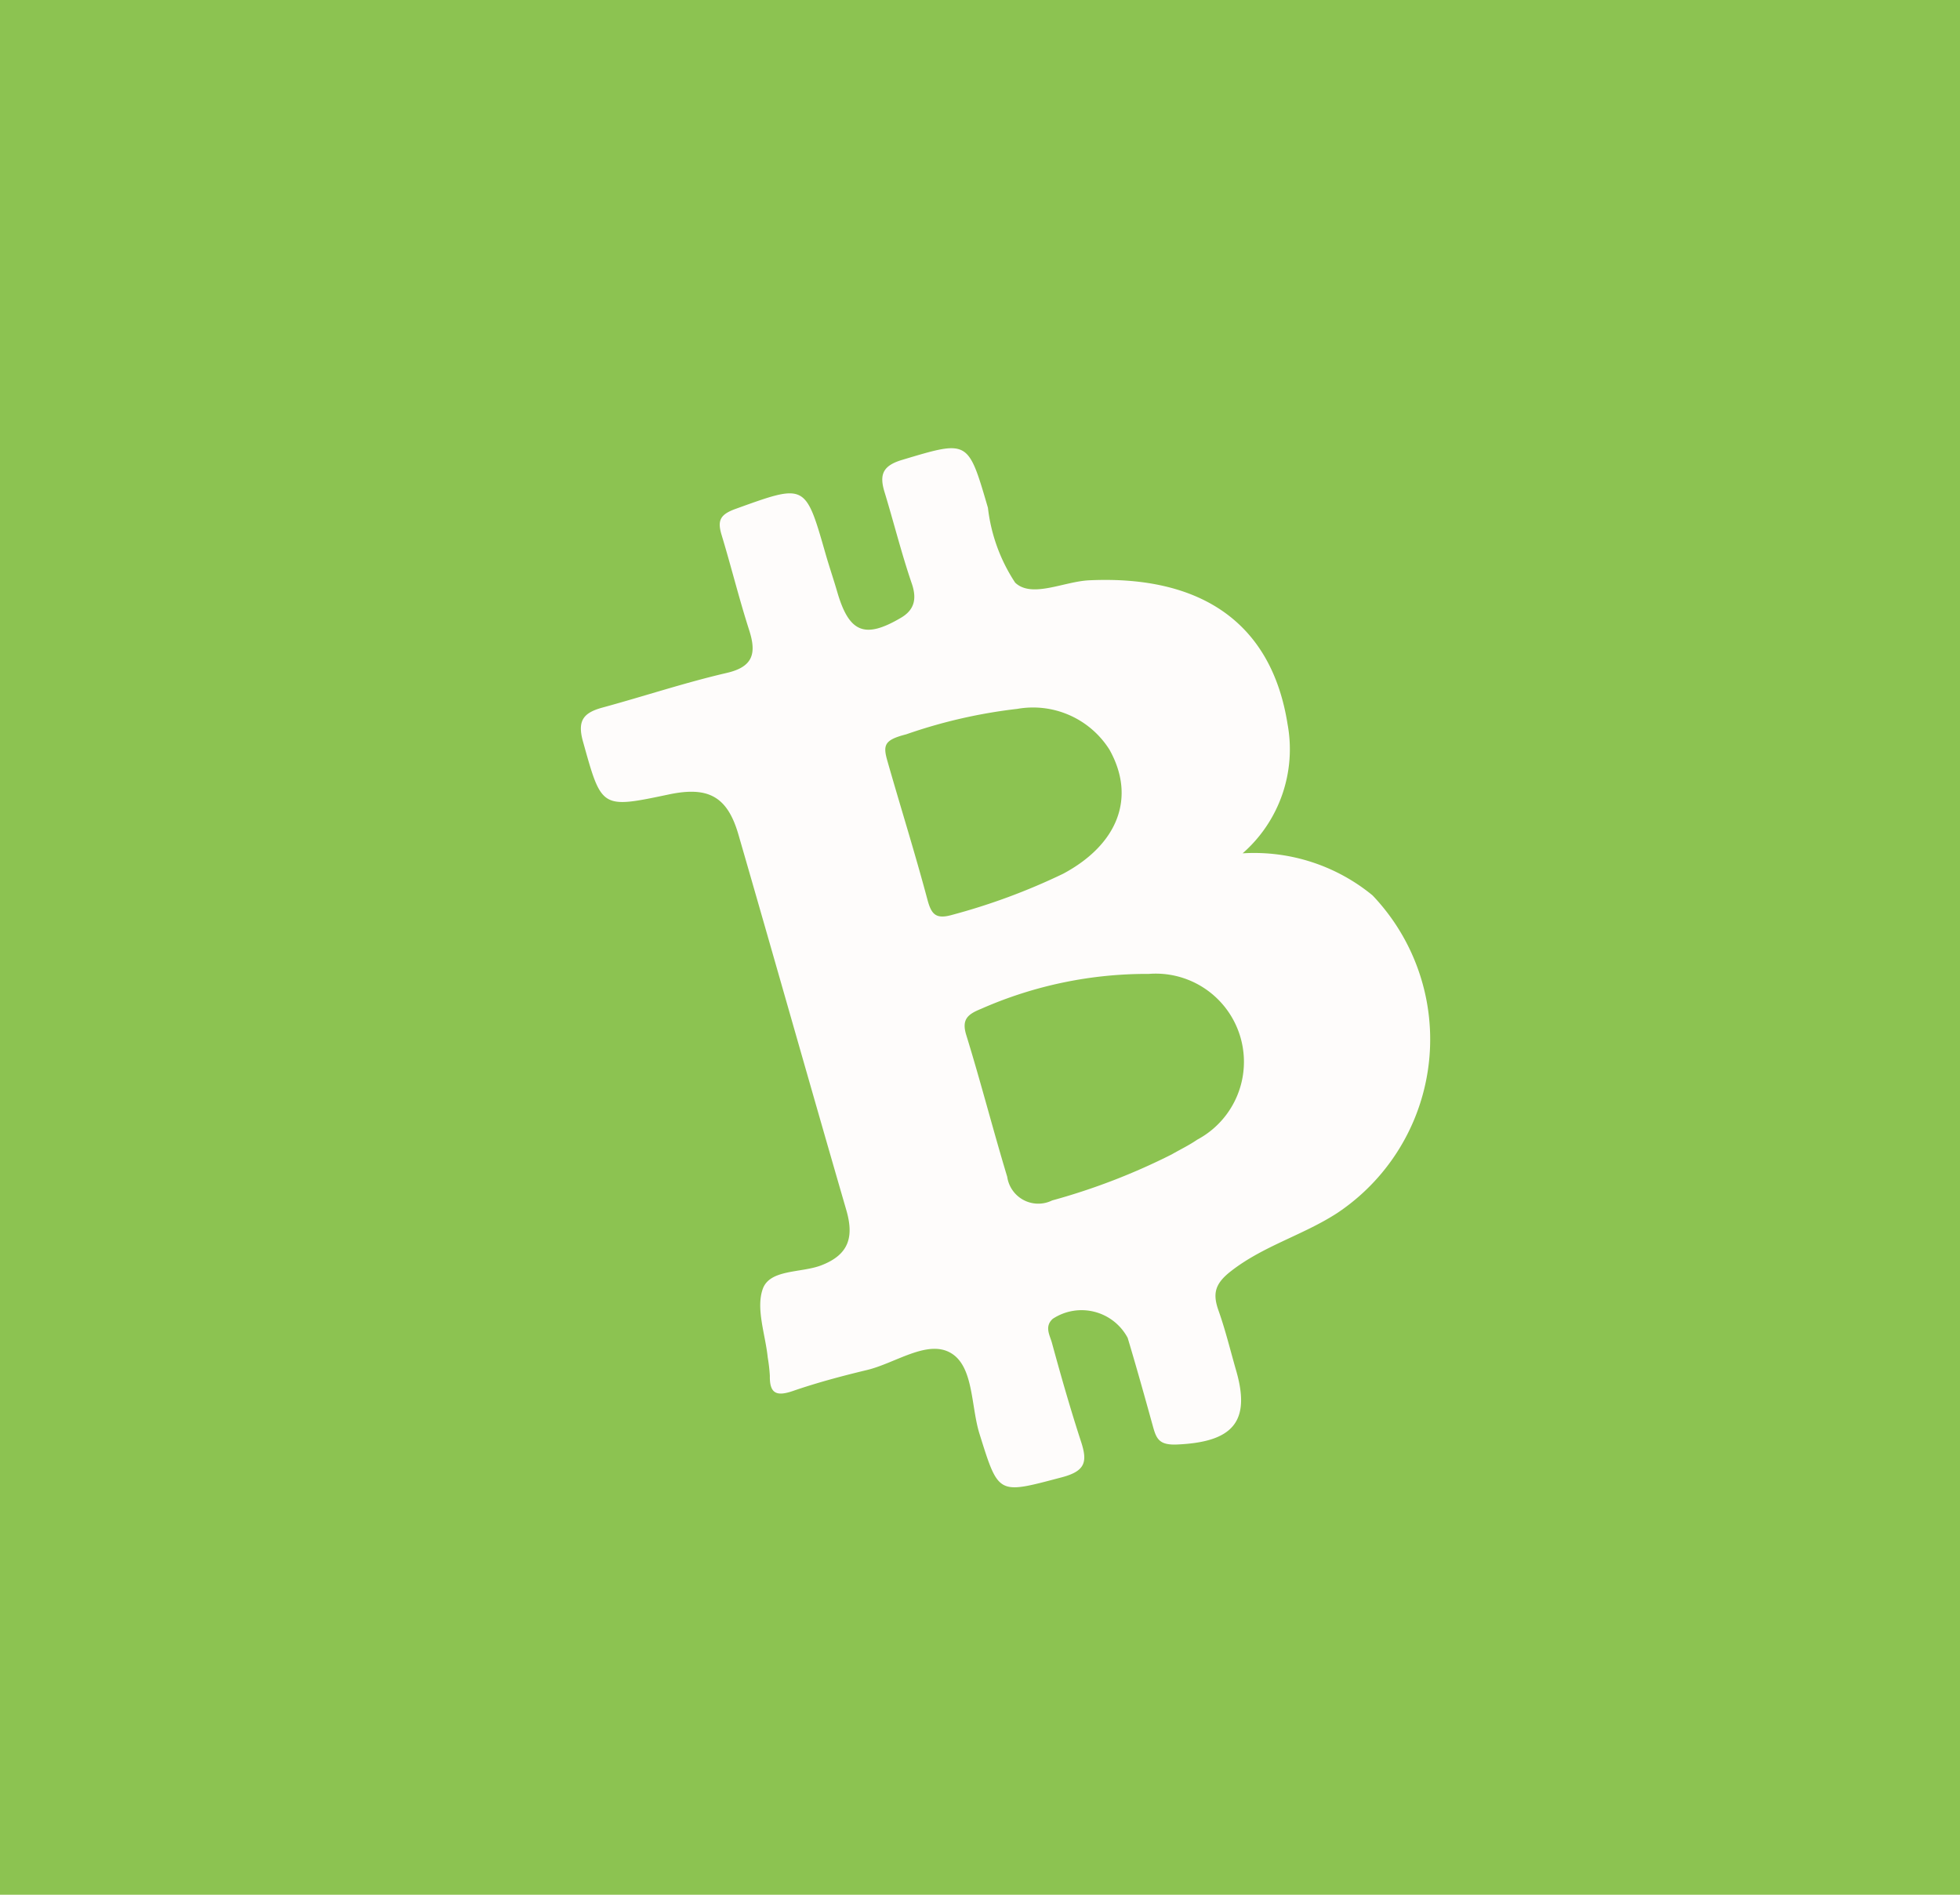 <svg id="Group_2308" data-name="Group 2308" xmlns="http://www.w3.org/2000/svg" width="30" height="29" viewBox="0 0 30 29">
  <rect id="Rectangle_1432" data-name="Rectangle 1432" width="30" height="29" fill="#8cc351"/>
  <path id="Path_1495" data-name="Path 1495" d="M2551.82,921.536a2.855,2.855,0,0,1,1.4,1.551,3.194,3.194,0,0,1-2.9,3.941c-.618.032-1.222-.129-1.845-.044-.312.042-.423.151-.474.429-.058.314-.149.621-.226.932-.195.788-.59.919-1.345.527-.243-.126-.236-.23-.185-.425.118-.455.235-.911.343-1.368a.8.8,0,0,0-.848-.826c-.17.037-.164.194-.193.308-.134.509-.262,1.02-.371,1.535-.066.314-.162.427-.528.327-.981-.267-.975-.24-.757-1.213.1-.436.442-.938.233-1.291s-.811-.283-1.237-.409c-.378-.112-.76-.215-1.147-.29-.261-.051-.323-.148-.186-.376a2.492,2.492,0,0,0,.112-.258c.146-.325.215-.741.46-.949s.628.083.953.135c.457.073.657-.131.758-.543.476-1.935.966-3.867,1.443-5.8.145-.589-.027-.872-.613-1.064-1.015-.332-1-.328-.735-1.361.083-.324.23-.374.515-.3.636.168,1.282.3,1.91.491.4.124.55-.027.629-.39.108-.5.249-.984.364-1.477.053-.227.138-.283.39-.237,1.114.2,1.116.192.845,1.277-.05.2-.089.4-.138.6-.154.628,0,.836.642.831.237,0,.361-.121.41-.371.094-.479.23-.95.34-1.426.063-.269.179-.358.478-.287,1.032.245,1.03.231.771,1.292a2.624,2.624,0,0,0-.212,1.2c.1.338.654.357,1,.536,1.546.8,2.082,1.981,1.529,3.422A2.116,2.116,0,0,1,2551.82,921.536Zm-3.245,3.448c.15,0,.3.012.451,0a1.35,1.35,0,0,0,.627-2.568,6.285,6.285,0,0,0-2.489-.82c-.221-.031-.345-.012-.4.242-.167.731-.369,1.454-.54,2.184a.48.48,0,0,0,.414.657A9.814,9.814,0,0,0,2548.576,924.984Zm.708-4.551c.948.031,1.554-.448,1.565-1.29a1.383,1.383,0,0,0-.909-1.246,7.911,7.911,0,0,0-1.668-.513c-.335-.094-.392-.037-.454.213-.178.71-.337,1.424-.527,2.131-.062.228-.05.335.206.4A9.646,9.646,0,0,0,2549.284,920.433Z" transform="translate(-2651.689 490.897) rotate(-30)" fill="#fefcfb"/>
</svg>
